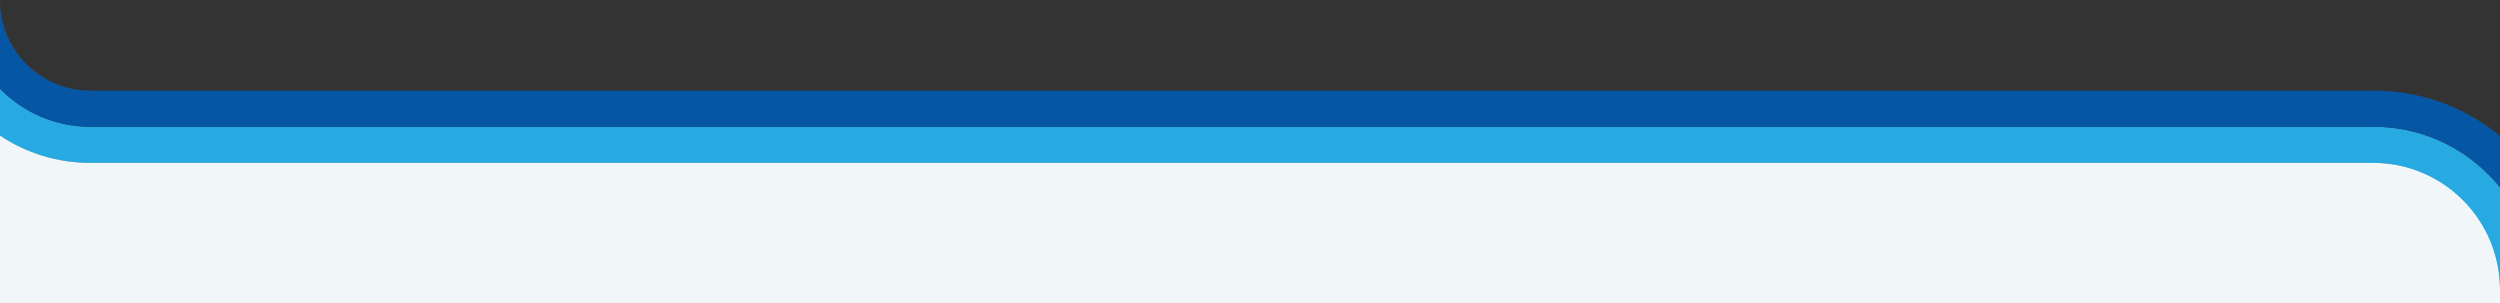 <?xml version="1.0" encoding="utf-8"?>
<!-- Generator: Adobe Illustrator 28.3.0, SVG Export Plug-In . SVG Version: 6.00 Build 0)  -->
<svg version="1.1" id="Calque_1" xmlns="http://www.w3.org/2000/svg" xmlns:xlink="http://www.w3.org/1999/xlink" x="0px" y="0px"
	 viewBox="0 0 3453.2 418.8" style="enable-background:new 0 0 3453.2 418.8;" xml:space="preserve">
<rect x="0" y="0" width="3453.2" height="418.8" fill="#333333" stroke="none"/>
<style type="text/css">
	.st0{fill:#26AAE1;}
	.st1{fill:#0556A5;}
	.st2{fill:#F1F6F9;}
</style>
<path class="st0" d="M3453.2,258.6v141.5c0-96.5-78.5-175-175-175H125c-45.2,0-88.3-13.2-125-37.8v-64.8
	c31.8,32.5,76.1,52.6,125,52.6h3153.2c48.1,0,93.9,15,132,42.8c0.6,0.4,1.2,0.9,1.8,1.3c0.6,0.5,1.2,0.9,1.8,1.4
	c1.2,1,2.5,1.9,3.7,2.9c1.3,1,2.5,2,3.8,3.1c0.7,0.6,1.4,1.1,2.1,1.7c0.7,0.6,1.4,1.2,2,1.8c1.2,1.1,2.4,2.1,3.6,3.2
	c0.7,0.6,1.4,1.2,2.1,1.9c1.4,1.3,2.7,2.6,4.1,3.9l0.1,0.1c0.6,0.6,1.2,1.2,1.9,1.8c0.6,0.6,1.3,1.3,2,2l0,0
	c2.6,2.7,5.2,5.4,7.6,8.2c0.6,0.7,1.2,1.4,1.8,2.1s1.2,1.4,1.8,2.1s1.2,1.4,1.8,2.1C3452.6,257.9,3452.9,258.2,3453.2,258.6z"/>
<path class="st1" d="M3453.2,187.7v70.8c-0.3-0.4-0.6-0.7-0.9-1.1c-0.6-0.7-1.2-1.4-1.8-2.1s-1.2-1.4-1.8-2.1s-1.2-1.4-1.8-2.1
	c-2.5-2.8-5-5.5-7.6-8.2l0,0c-1.2-1.3-2.5-2.6-3.8-3.8l-0.1-0.1c-1.3-1.3-2.7-2.6-4.1-3.9c-0.7-0.6-1.4-1.3-2.1-1.9
	c-1.2-1.1-2.4-2.2-3.6-3.2c-0.7-0.6-1.4-1.2-2-1.8c-0.7-0.6-1.4-1.2-2.1-1.7c-1.3-1-2.5-2.1-3.8-3.1c-1.2-1-2.5-1.9-3.7-2.9
	c-0.6-0.5-1.2-0.9-1.8-1.4c-37.3-27.6-83.5-44-133.4-44H125.1c-46.8,0-90.7-18.2-123.8-51.3c-0.4-0.5-0.9-0.9-1.3-1.3V0h0.1
	c0,33.4,13,64.8,36.6,88.5c23.6,23.6,55,36.7,88.4,36.7h3153.6C3343.1,125.1,3404.2,147.2,3453.2,187.7z"/>
<path class="st2" d="M3453.2,400v18.8H0V187.2C36.7,211.8,79.8,225,125,225h3153.2C3374.7,225,3453.2,303.5,3453.2,400z"/>
</svg>
